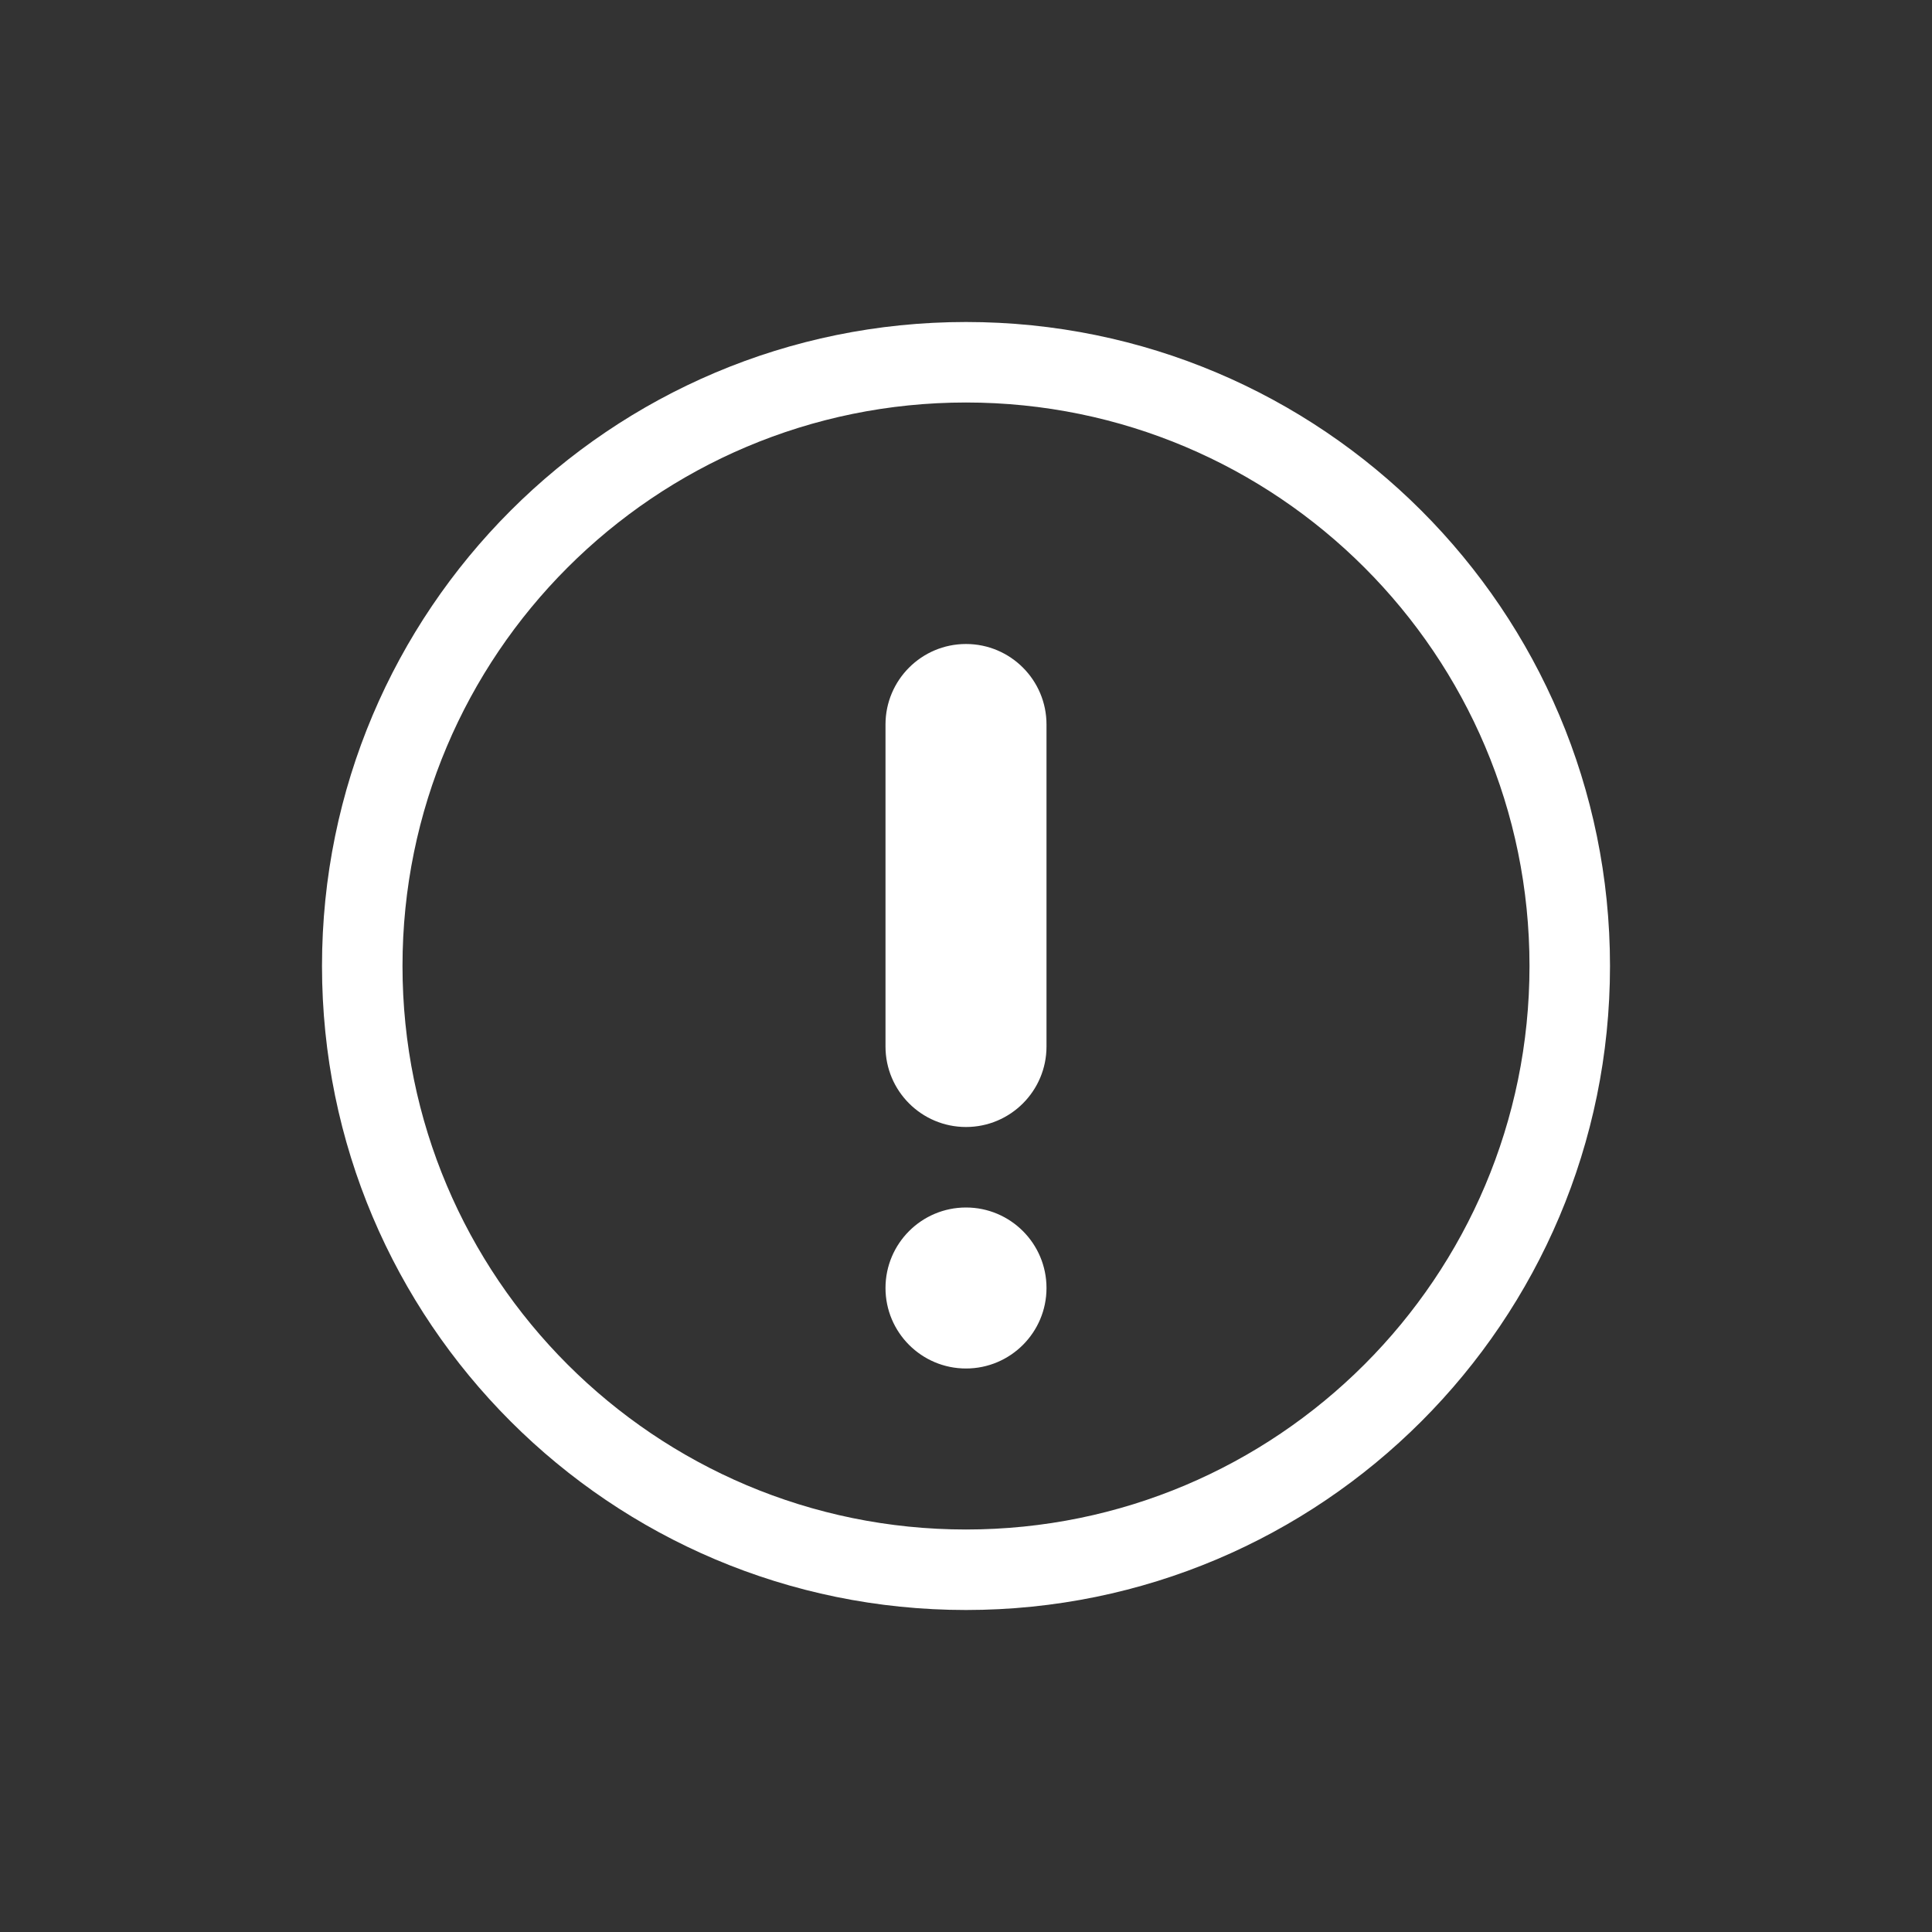 <?xml version="1.0" encoding="UTF-8"?>
<svg width="24px" height="24px" viewBox="0 0 24 24" version="1.1" xmlns="http://www.w3.org/2000/svg" xmlns:xlink="http://www.w3.org/1999/xlink">
    <rect x="0" y="0" width="24" height="24" fill="#333333" stroke="none"/>
    <!-- Generator: Sketch 45.1 (43504) - http://www.bohemiancoding.com/sketch -->
    <title>ic_warning</title>
    <desc>Created with Sketch.</desc>
    <defs></defs>
    <g id="Style-Guide-and-Assets" stroke="none" stroke-width="1" fill="none" fill-rule="evenodd">
        <g id="Icons_export_svg" transform="translate(-145, -326)" fill-rule="nonzero" fill="#FFFFFF">
            <path d="M150,338 C150,341.866 153.134,345 157,345 C160.866,345 164,341.866 164,338 C164,334.134 160.866,331 157,331 C153.134,331 150,334.134 150,338 Z M149,338 C149,333.582 152.581,330 157,330 C161.418,330 165,333.582 165,338 C165,342.418 161.418,346 157,346 C152.581,346 149,342.418 149,338 Z M157,334 L157,334 L157,334 C157.552,334 158,334.448 158,335 L158,339 L158,339 C158,339.552 157.552,340 157,340 L157,340 L157,340 C156.448,340 156,339.552 156,339 L156,335 L156,335 C156,334.448 156.448,334 157,334 Z M157,343 C157.552,343 158,342.552 158,342 C158,341.448 157.552,341 157,341 C156.448,341 156,341.448 156,342 C156,342.552 156.448,343 157,343 Z" id="Combined-Shape"></path>
        </g>
    </g>
</svg>